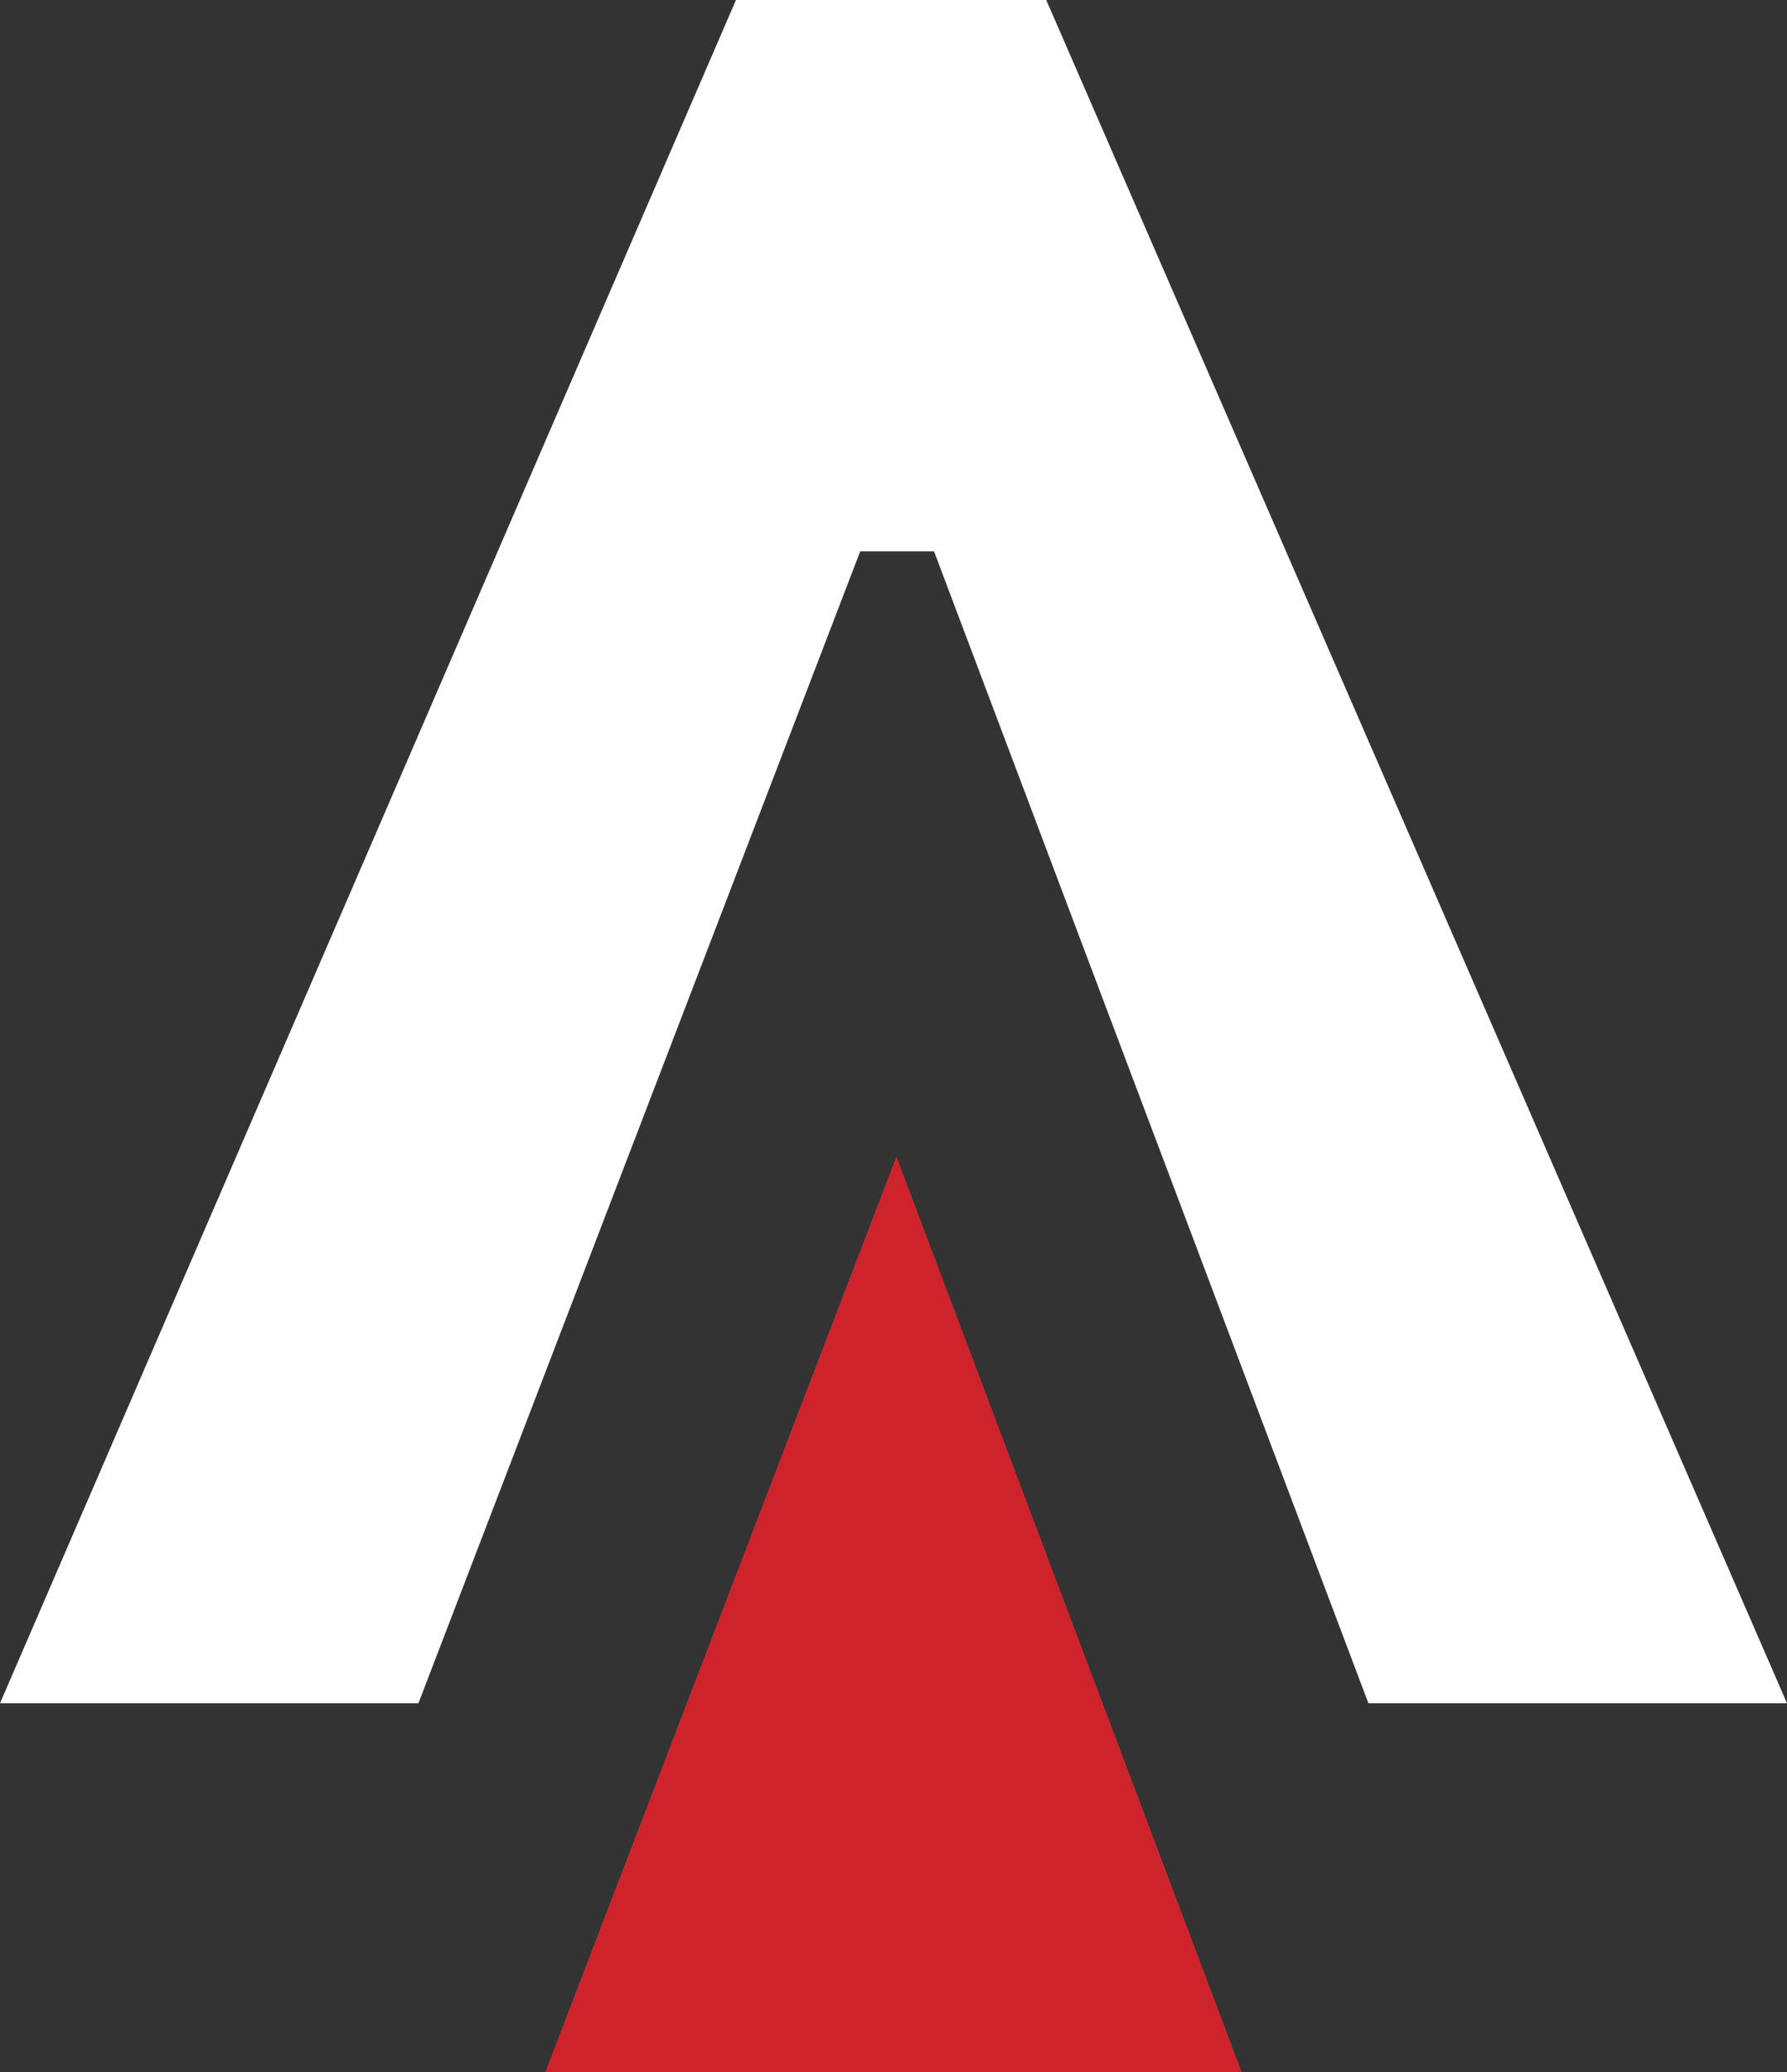<svg id="Layer_1" data-name="Layer 1" xmlns="http://www.w3.org/2000/svg" viewBox="0 0 416.61 483"><rect x="0" y="0" width="416.61" height="483" fill="#333333" stroke="none"/><defs><style>.cls-1{fill:#fff;}.cls-2{fill:#cf232b;}</style></defs><polygon class="cls-1" points="97.55 396.99 200.54 128.52 217.76 128.52 319.02 396.99 416.61 396.99 243.91 0 171.58 0 0 396.99 96.44 396.99 97.55 396.99"/><polygon class="cls-2" points="127.11 483 289.5 483 208.99 269.55 127.11 483"/></svg>